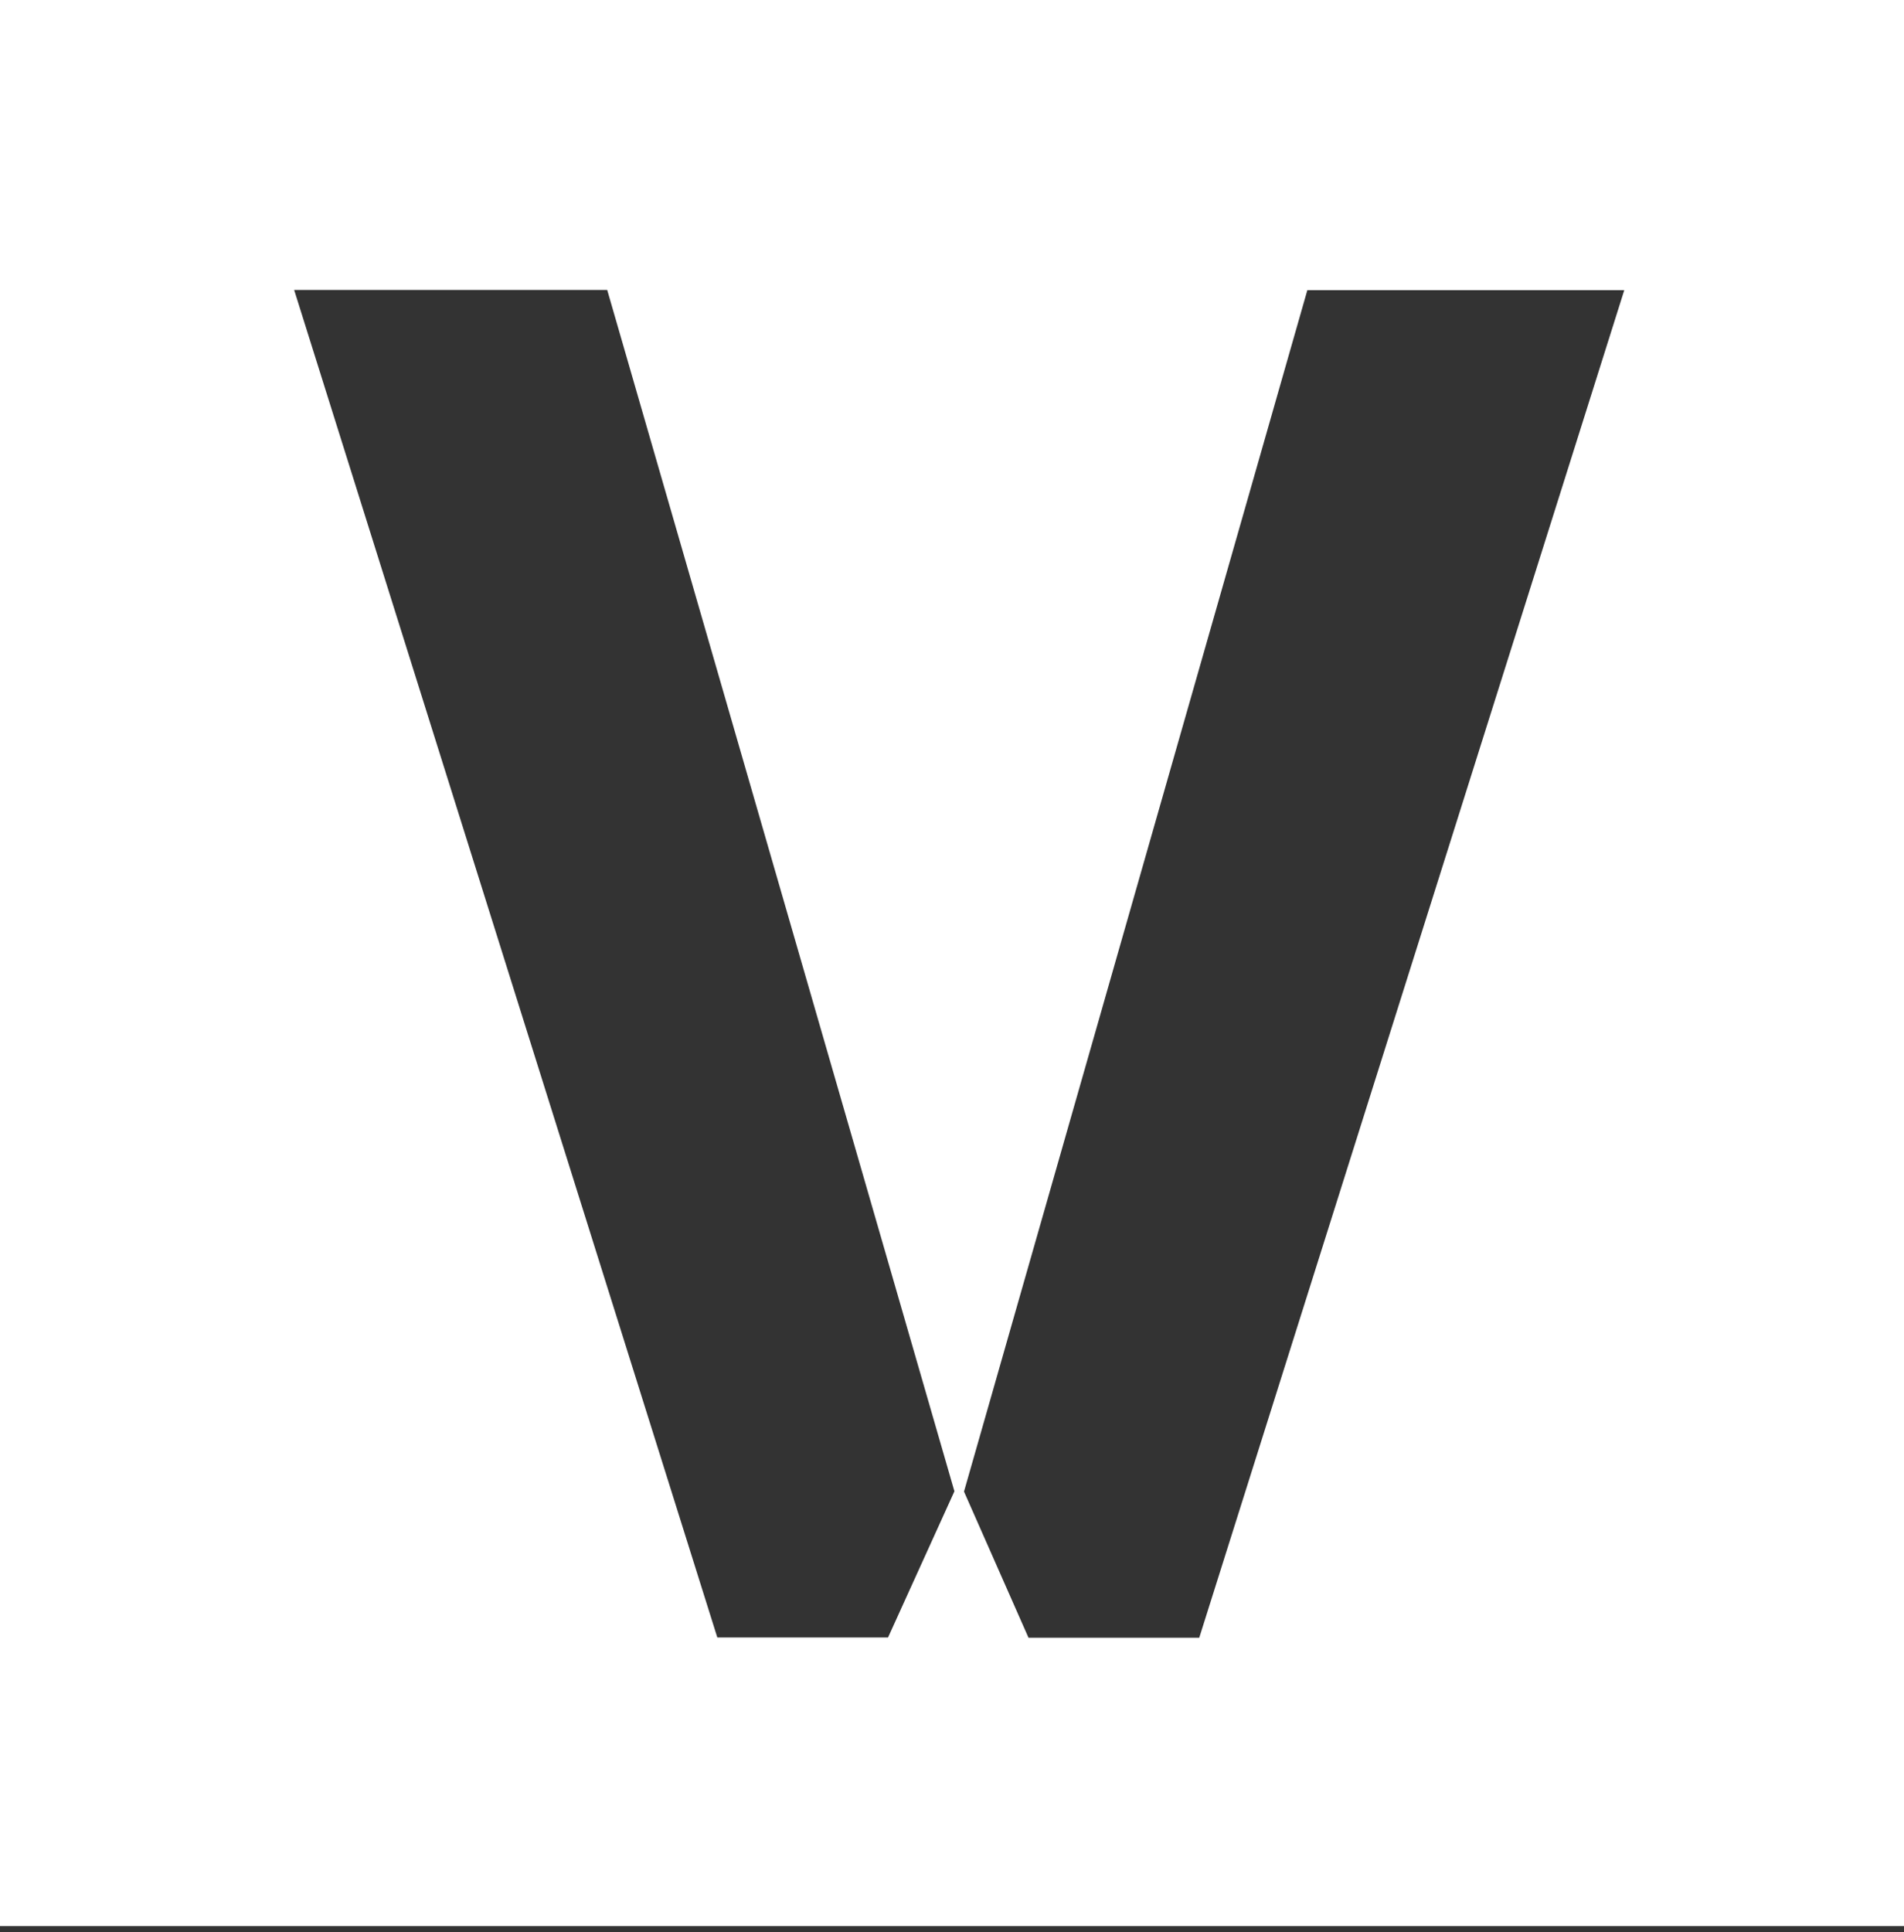 <svg width="276" height="280" viewBox="0 0 276 280" fill="none" xmlns="http://www.w3.org/2000/svg">
<rect x="0" y="0" width="276" height="280" fill="#333333" stroke="none"/>
<path d="M0 0V279.12H276V0H0ZM128.73 237.29H103.98L42.64 42.02H88.02L138.35 216.11L128.73 237.29ZM173.84 237.33H149.09L139.74 216.15L189.51 42.05H235.45L173.84 237.33Z" fill="white"/>
</svg>
